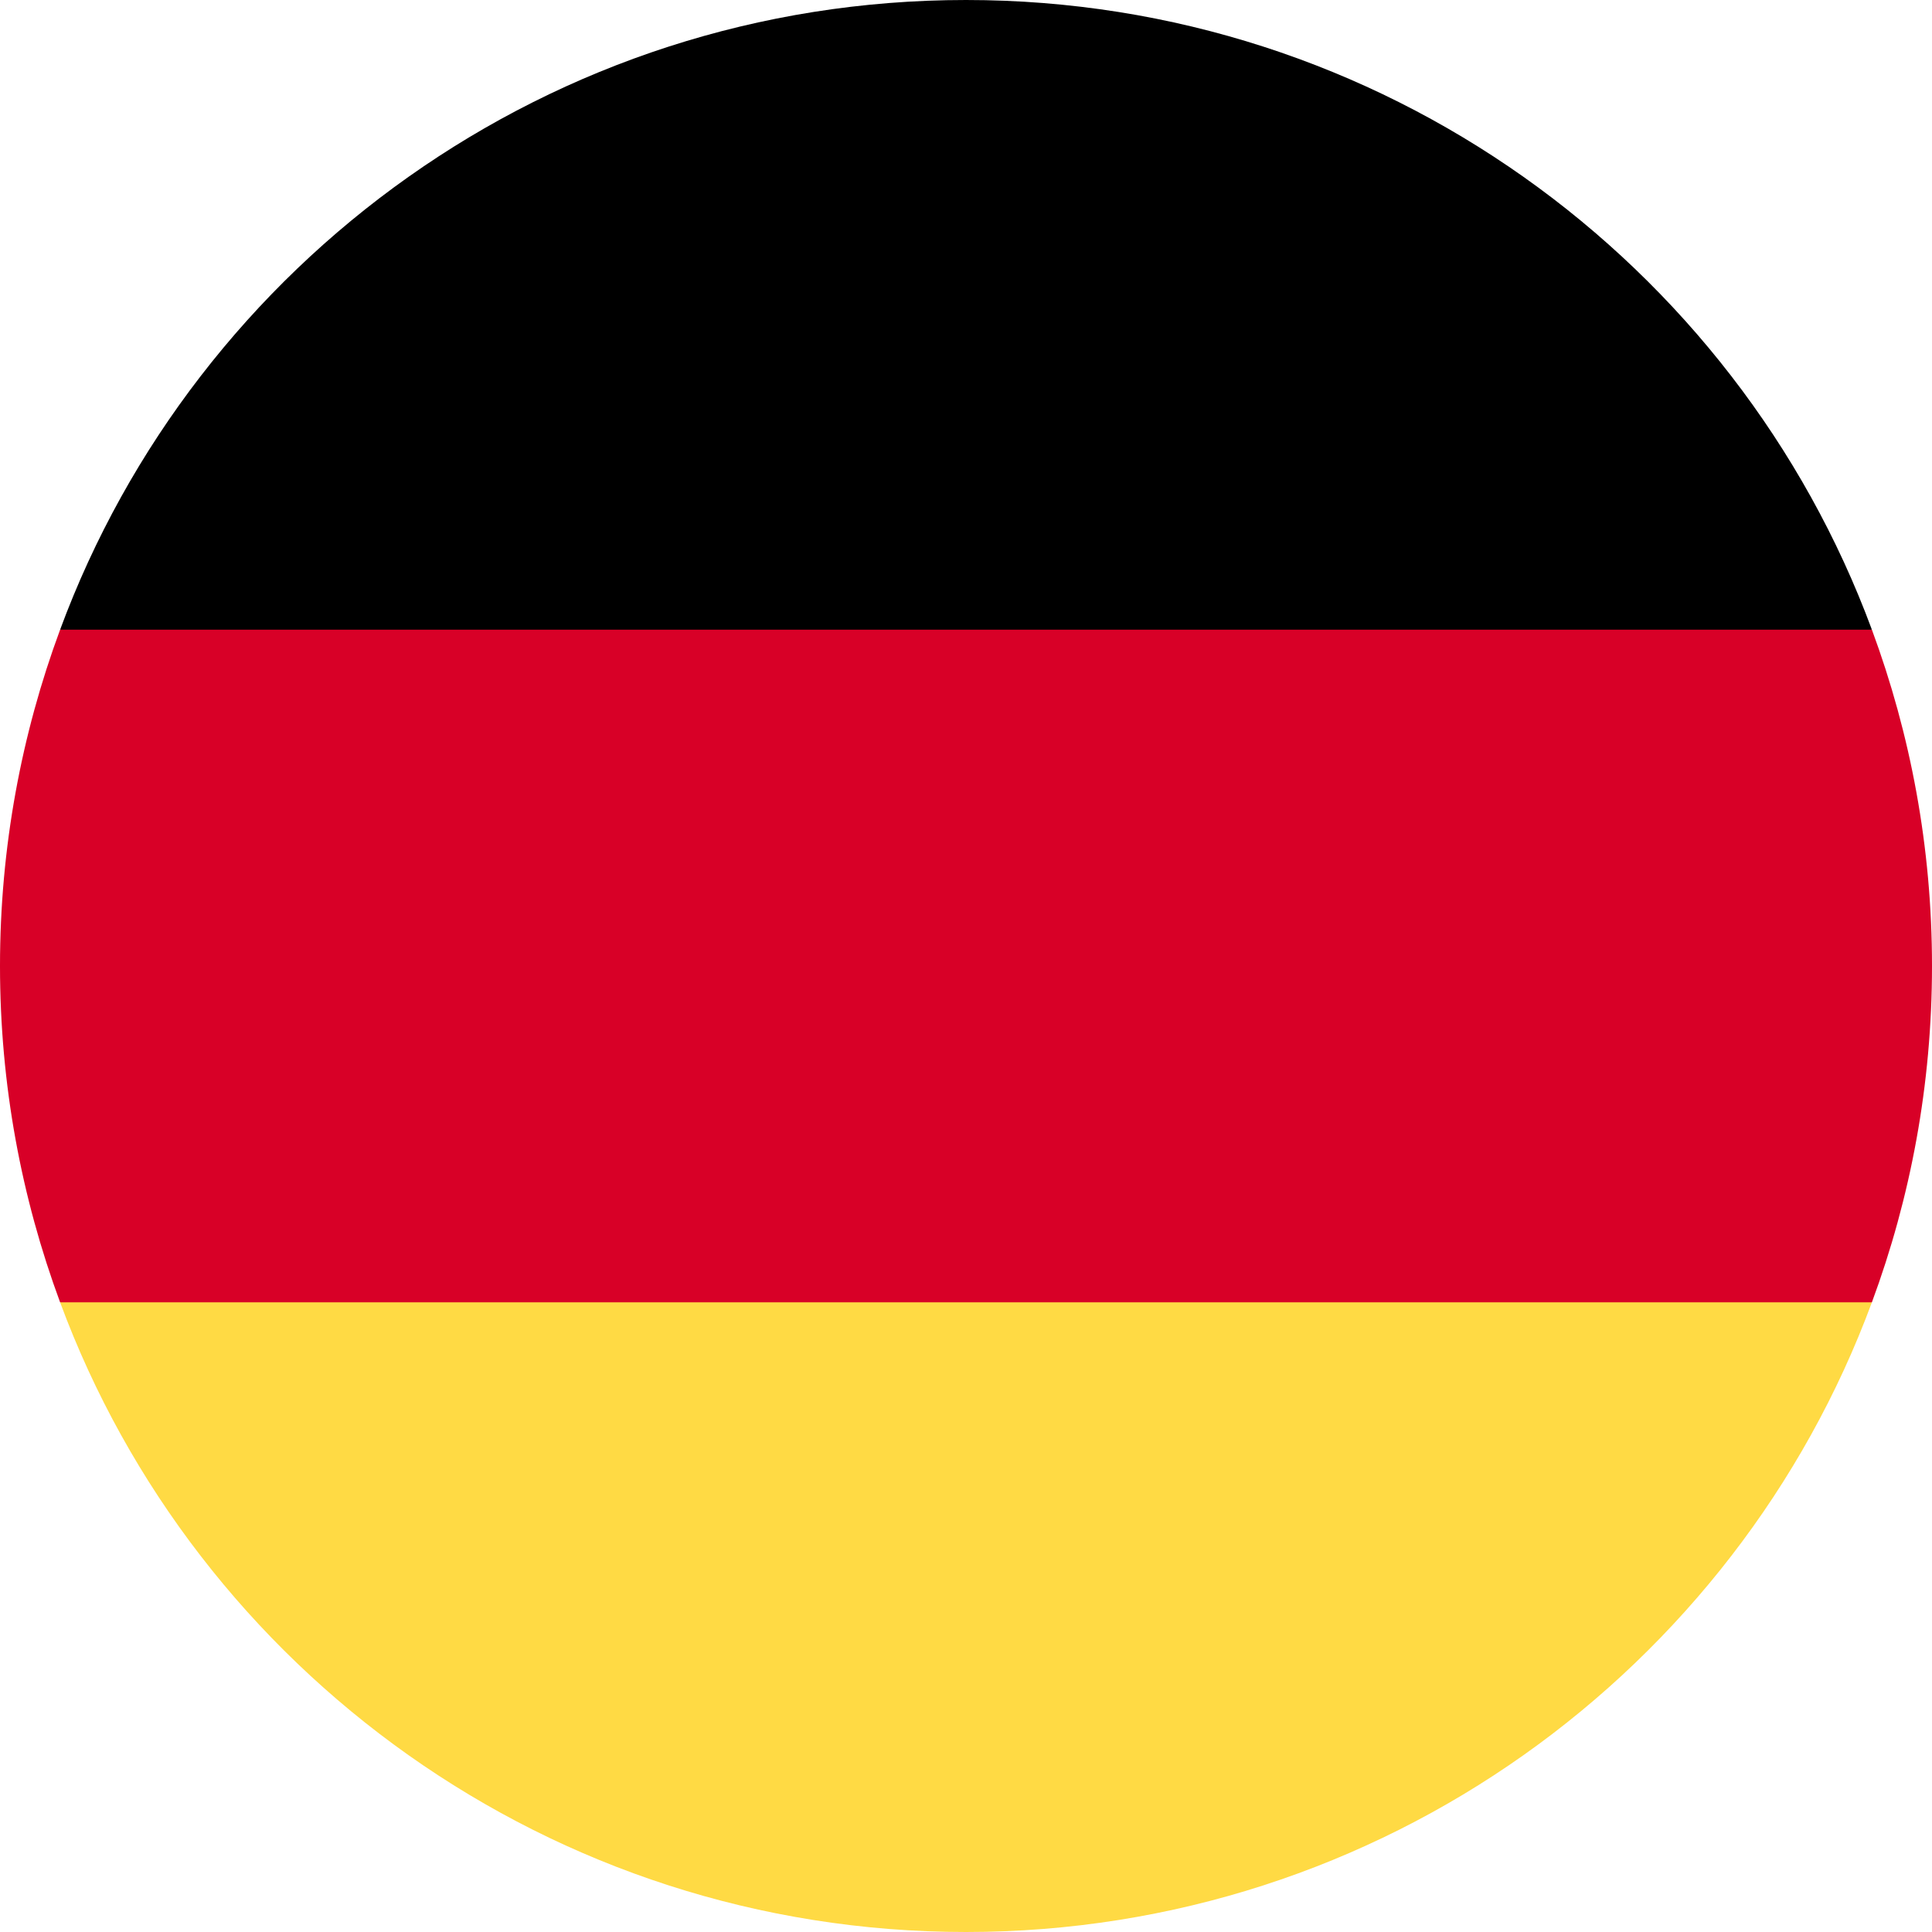 <?xml version="1.0" encoding="utf-8"?>
<!-- Generator: Adobe Illustrator 22.1.0, SVG Export Plug-In . SVG Version: 6.00 Build 0)  -->
<svg version="1.1" id="Ebene_1" xmlns="http://www.w3.org/2000/svg" xmlns:xlink="http://www.w3.org/1999/xlink" x="0px" y="0px"
	 viewBox="0 0 135 135" style="enable-background:new 0 0 135 135;" xml:space="preserve">
<style type="text/css">
	.st0{fill:#FFDA44;}
	.st1{fill:#D80027;}
</style>
<title>flag DE</title>
<desc>Created with Sketch.</desc>
<g id="flag-DE">
	<g id="germany">
		<path class="st0" d="M4.2,91c9.5,25.7,34.3,44,63.3,44s53.8-18.3,63.3-44l-63.3-5.9L4.2,91z"/>
		<path d="M67.5,0c-29,0-53.8,18.3-63.3,44l63.3,5.9l63.3-5.9C121.3,18.3,96.5,0,67.5,0z"/>
		<path class="st1" d="M4.2,44C1.5,51.3,0,59.2,0,67.5S1.5,83.7,4.2,91h126.6c2.7-7.3,4.2-15.2,4.2-23.5s-1.5-16.2-4.2-23.5H4.2z"/>
	</g>
</g>
</svg>
